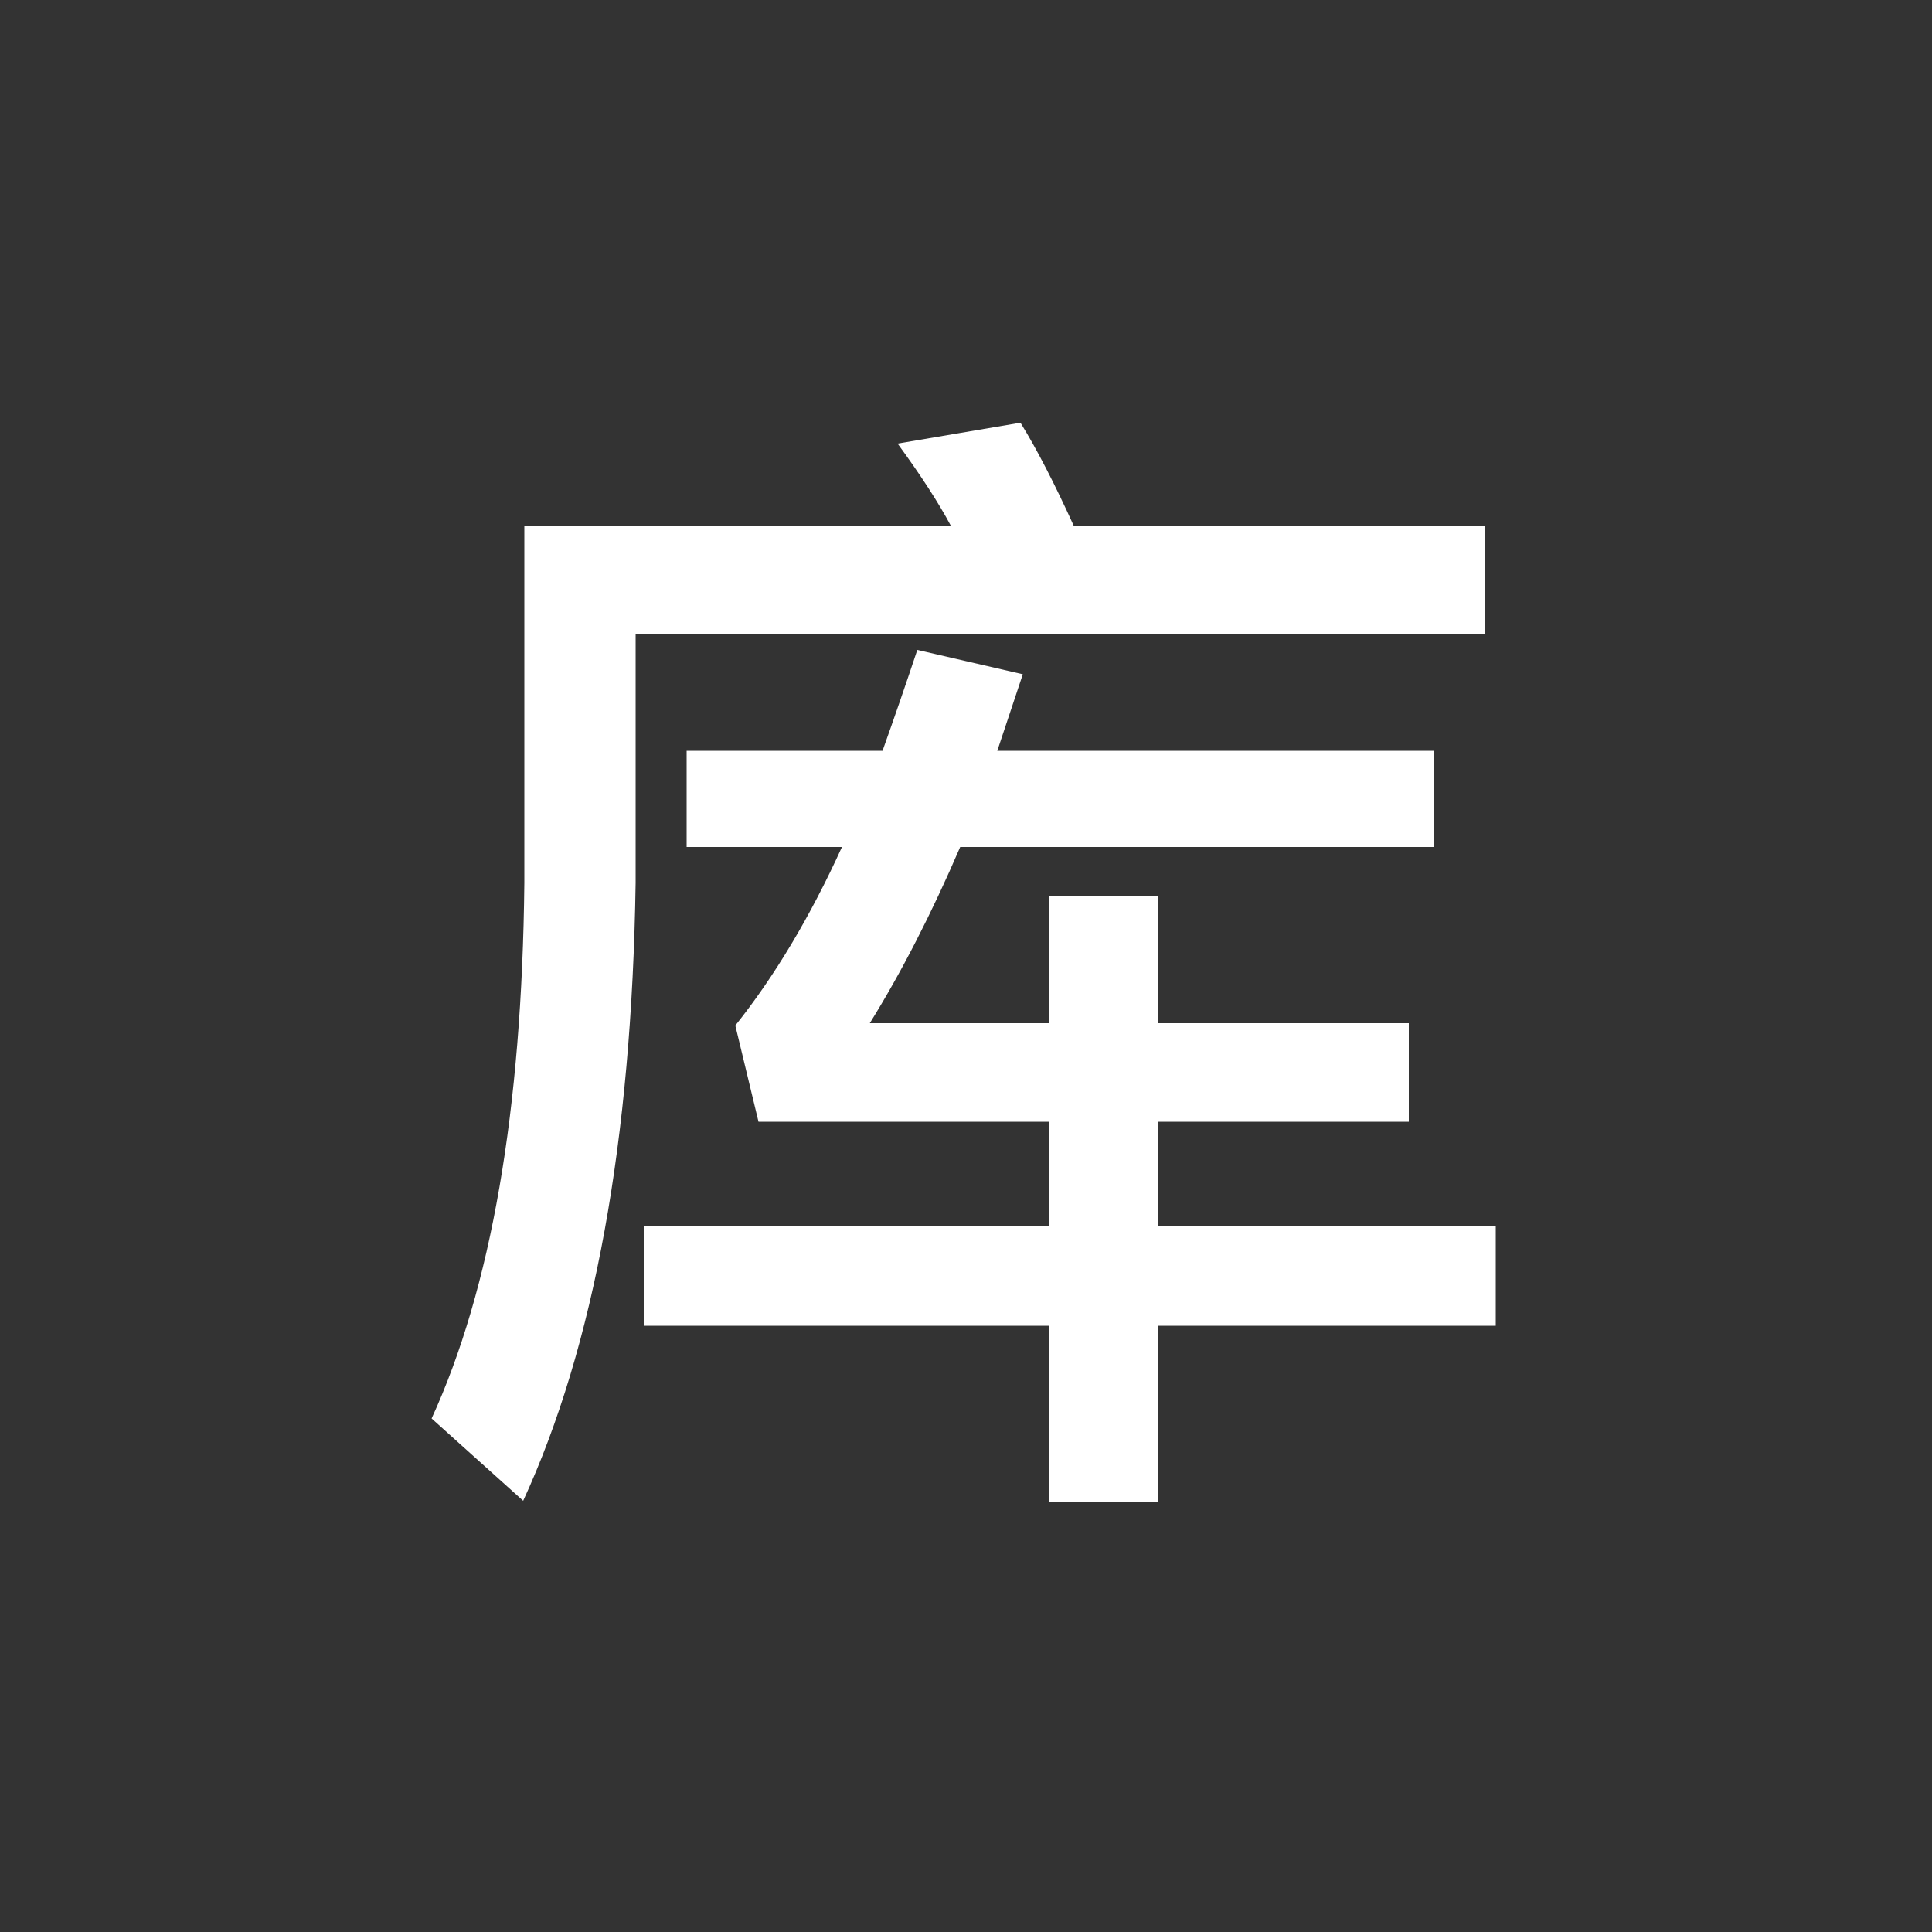<svg width="200" height="200" viewBox="0 0 200 200" fill="none" xmlns="http://www.w3.org/2000/svg">
<rect x="0" y="0" width="200" height="200" fill="#333333" stroke="none"/>
<g clip-path="url(#clip0_1417_18667)">
<path d="M105.64 43.76C107.32 46.48 109.16 50.04 111.16 54.44H153.76V65.6H65.8V91.4C65.4 118.04 61.52 139.36 54.16 155.36L44.68 146.84C50.84 133.4 54.04 114.92 54.28 91.4V54.44H98.44C97.16 52.04 95.32 49.2 92.92 45.92L105.64 43.76ZM105.88 69.8L103.24 77.72H148.48V87.68H99.4C96.44 94.56 93.32 100.64 90.04 105.92H108.64V92.72H119.92V105.92H145.84V116.12H119.92V126.92H154.84V137.24H119.92V155.48H108.64V137.24H66.64V126.92H108.64V116.12H78.52L76.12 106.16C80.2 101.04 83.88 94.88 87.16 87.68H71.08V77.72H91.36C92.56 74.36 93.76 70.88 94.96 67.28L105.88 69.8Z" fill="white"/>
</g>
<defs>
<clipPath id="clip0_1417_18667">
<rect width="200" height="200" fill="white"/>
</clipPath>
</defs>
</svg>
